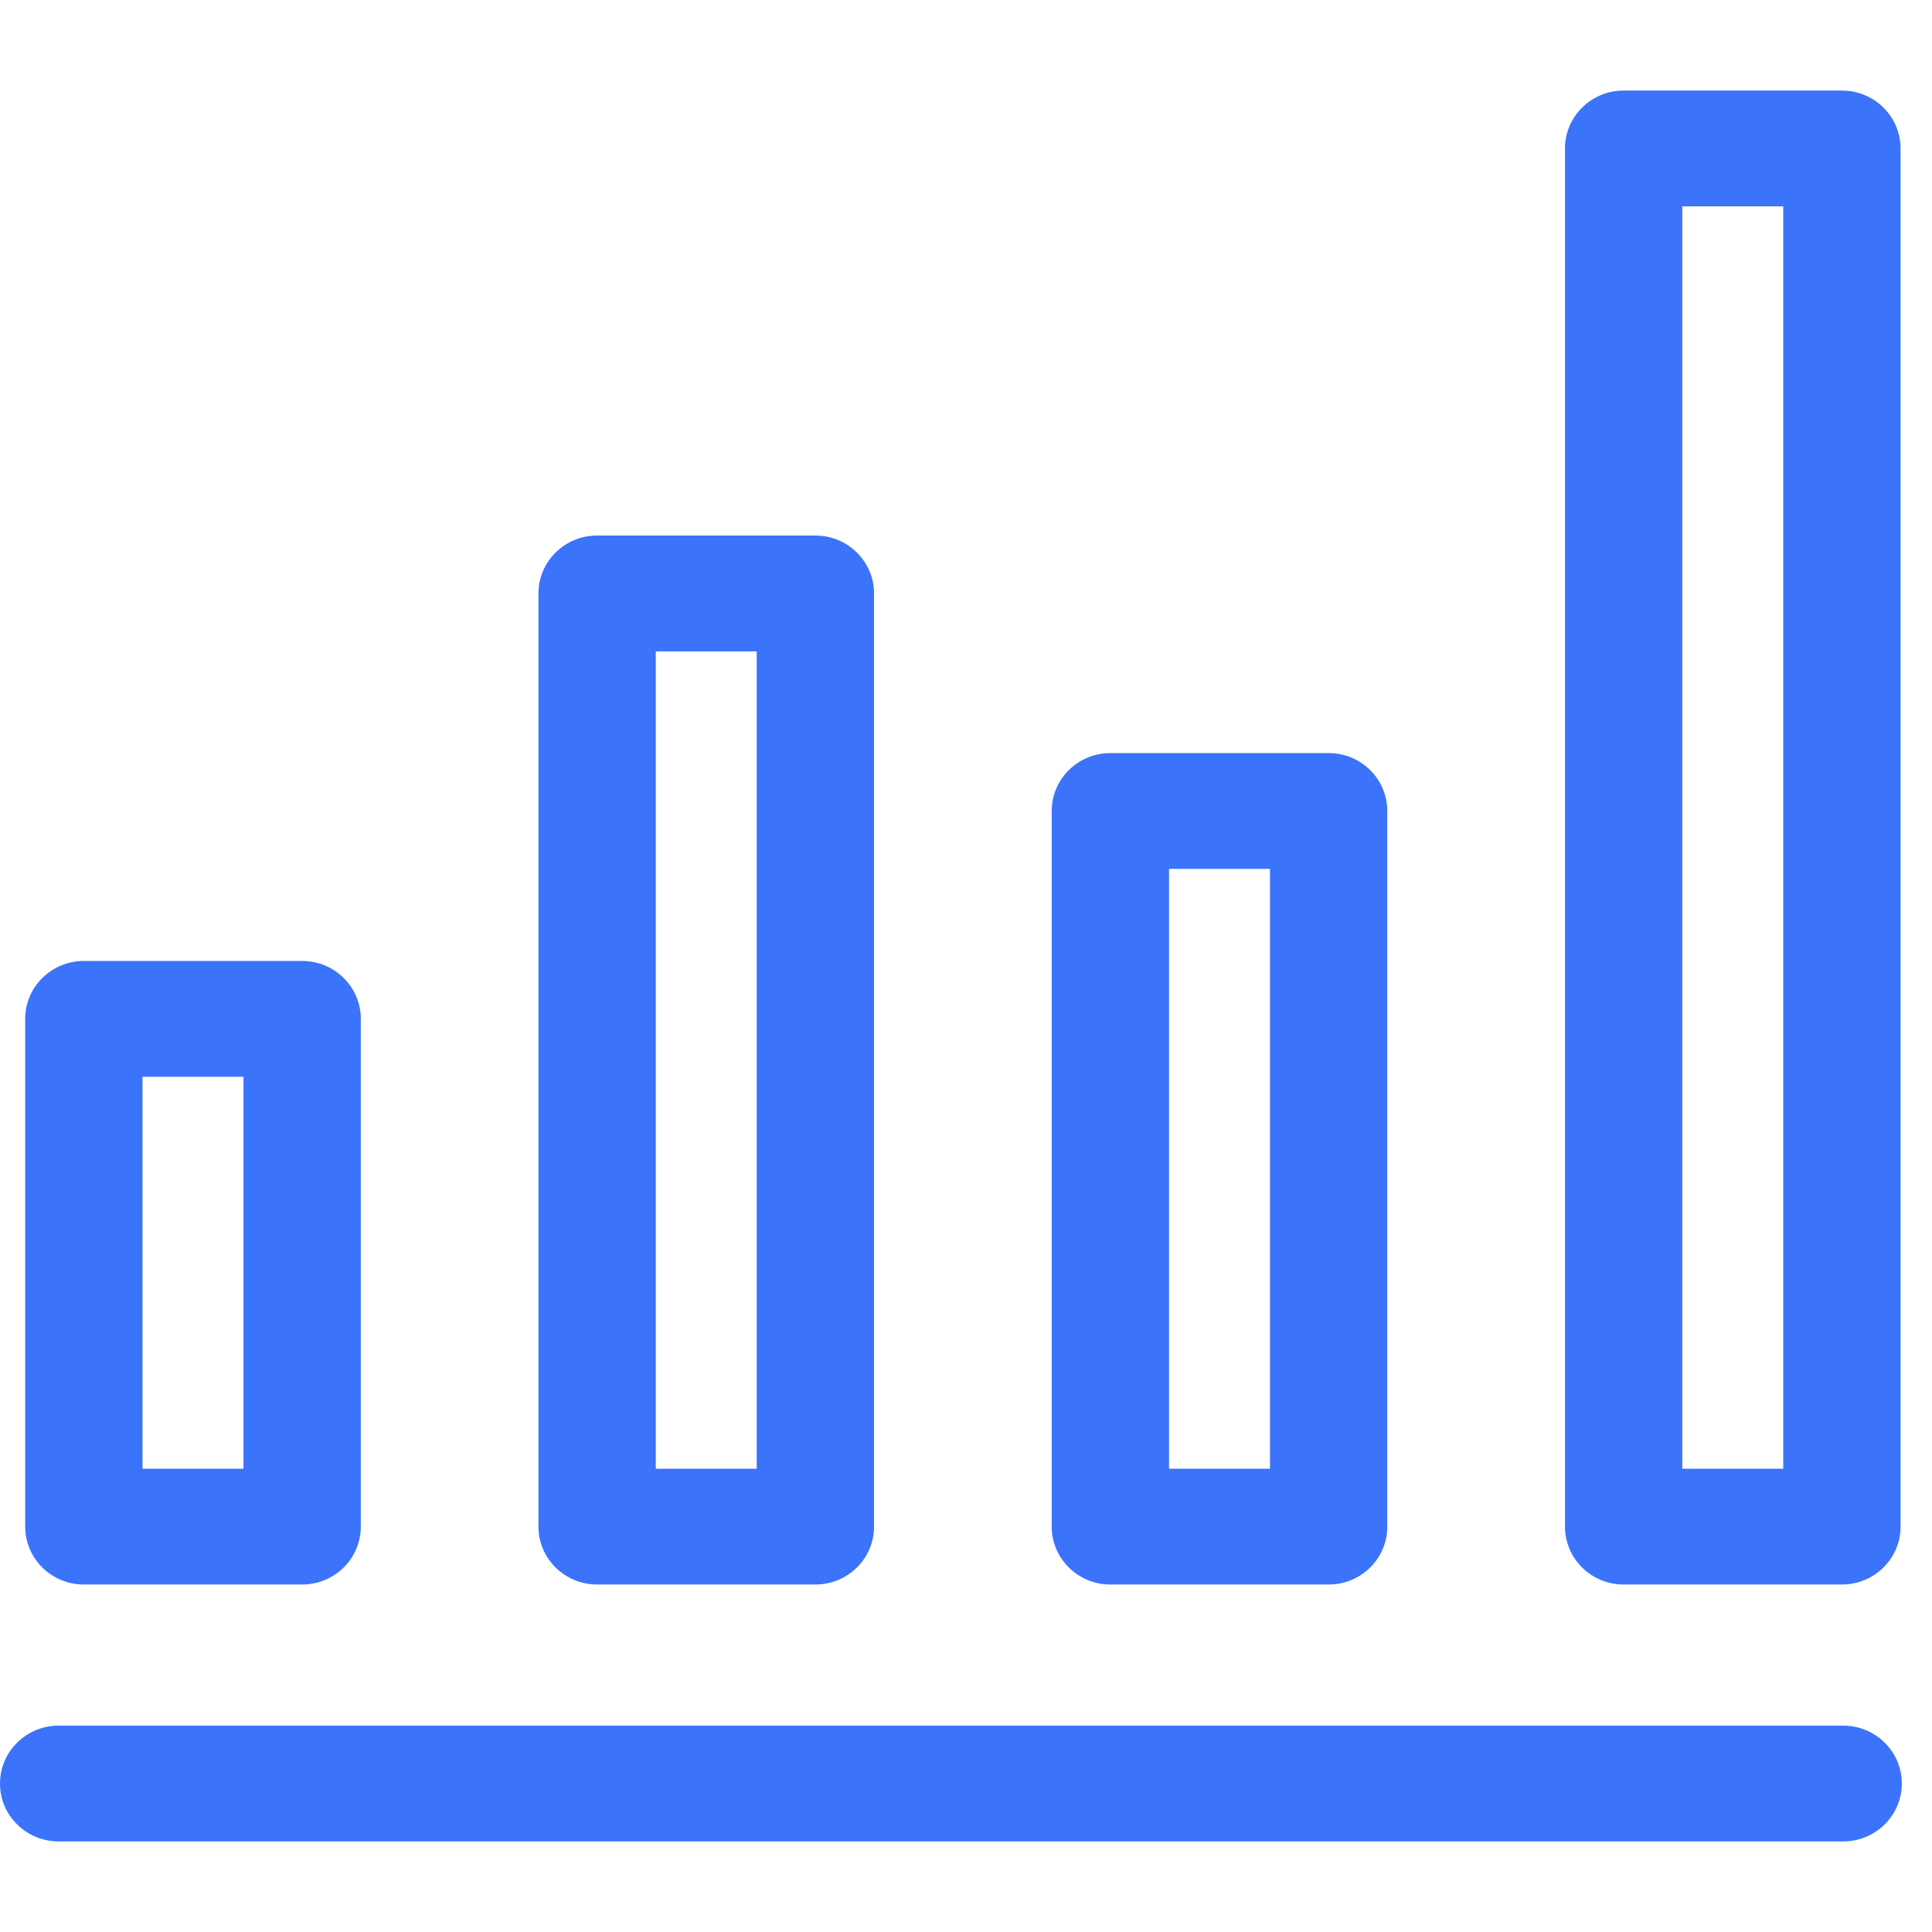<svg width="64" height="64" viewBox="0 0 64 64" fill="none" xmlns="http://www.w3.org/2000/svg">
<path fill-rule="evenodd" clip-rule="evenodd" d="M4.721 35.669V48.653H8.065V35.669H4.721ZM2.778 31.833C1.705 31.833 0.835 32.692 0.835 33.751V50.571C0.835 51.63 1.705 52.489 2.778 52.489H10.008C11.082 52.489 11.952 51.63 11.952 50.571V33.751C11.952 32.692 11.082 31.833 10.008 31.833H2.778Z" fill="#3B73FA"/>
<path fill-rule="evenodd" clip-rule="evenodd" d="M21.724 21.577V48.653H25.067V21.577H21.724ZM19.78 17.741C18.707 17.741 17.837 18.599 17.837 19.659V50.571C17.837 51.63 18.707 52.489 19.78 52.489H27.011C28.084 52.489 28.954 51.63 28.954 50.571V19.659C28.954 18.599 28.084 17.741 27.011 17.741H19.78Z" fill="#3B73FA"/>
<path fill-rule="evenodd" clip-rule="evenodd" d="M38.726 28.783V48.653H42.07V28.783H38.726ZM36.783 24.947C35.709 24.947 34.839 25.806 34.839 26.865V50.571C34.839 51.63 35.709 52.489 36.783 52.489H44.013C45.086 52.489 45.956 51.63 45.956 50.571V26.865C45.956 25.806 45.086 24.947 44.013 24.947H36.783Z" fill="#3B73FA"/>
<path fill-rule="evenodd" clip-rule="evenodd" d="M55.728 6.836V48.653H59.072V6.836H55.728ZM53.785 3C52.712 3 51.842 3.859 51.842 4.918V50.571C51.842 51.63 52.712 52.489 53.785 52.489H61.015C62.089 52.489 62.959 51.63 62.959 50.571V4.918C62.959 3.859 62.089 3 61.015 3H53.785Z" fill="#3B73FA"/>
<path fill-rule="evenodd" clip-rule="evenodd" d="M0 59.082C9.38243e-08 58.022 0.87 57.164 1.943 57.164L61.057 57.164C62.13 57.164 63 58.022 63 59.082C63 60.141 62.13 61 61.057 61L1.943 61C0.87 61 -9.38243e-08 60.141 0 59.082Z" fill="#3B73FA"/>
</svg>
